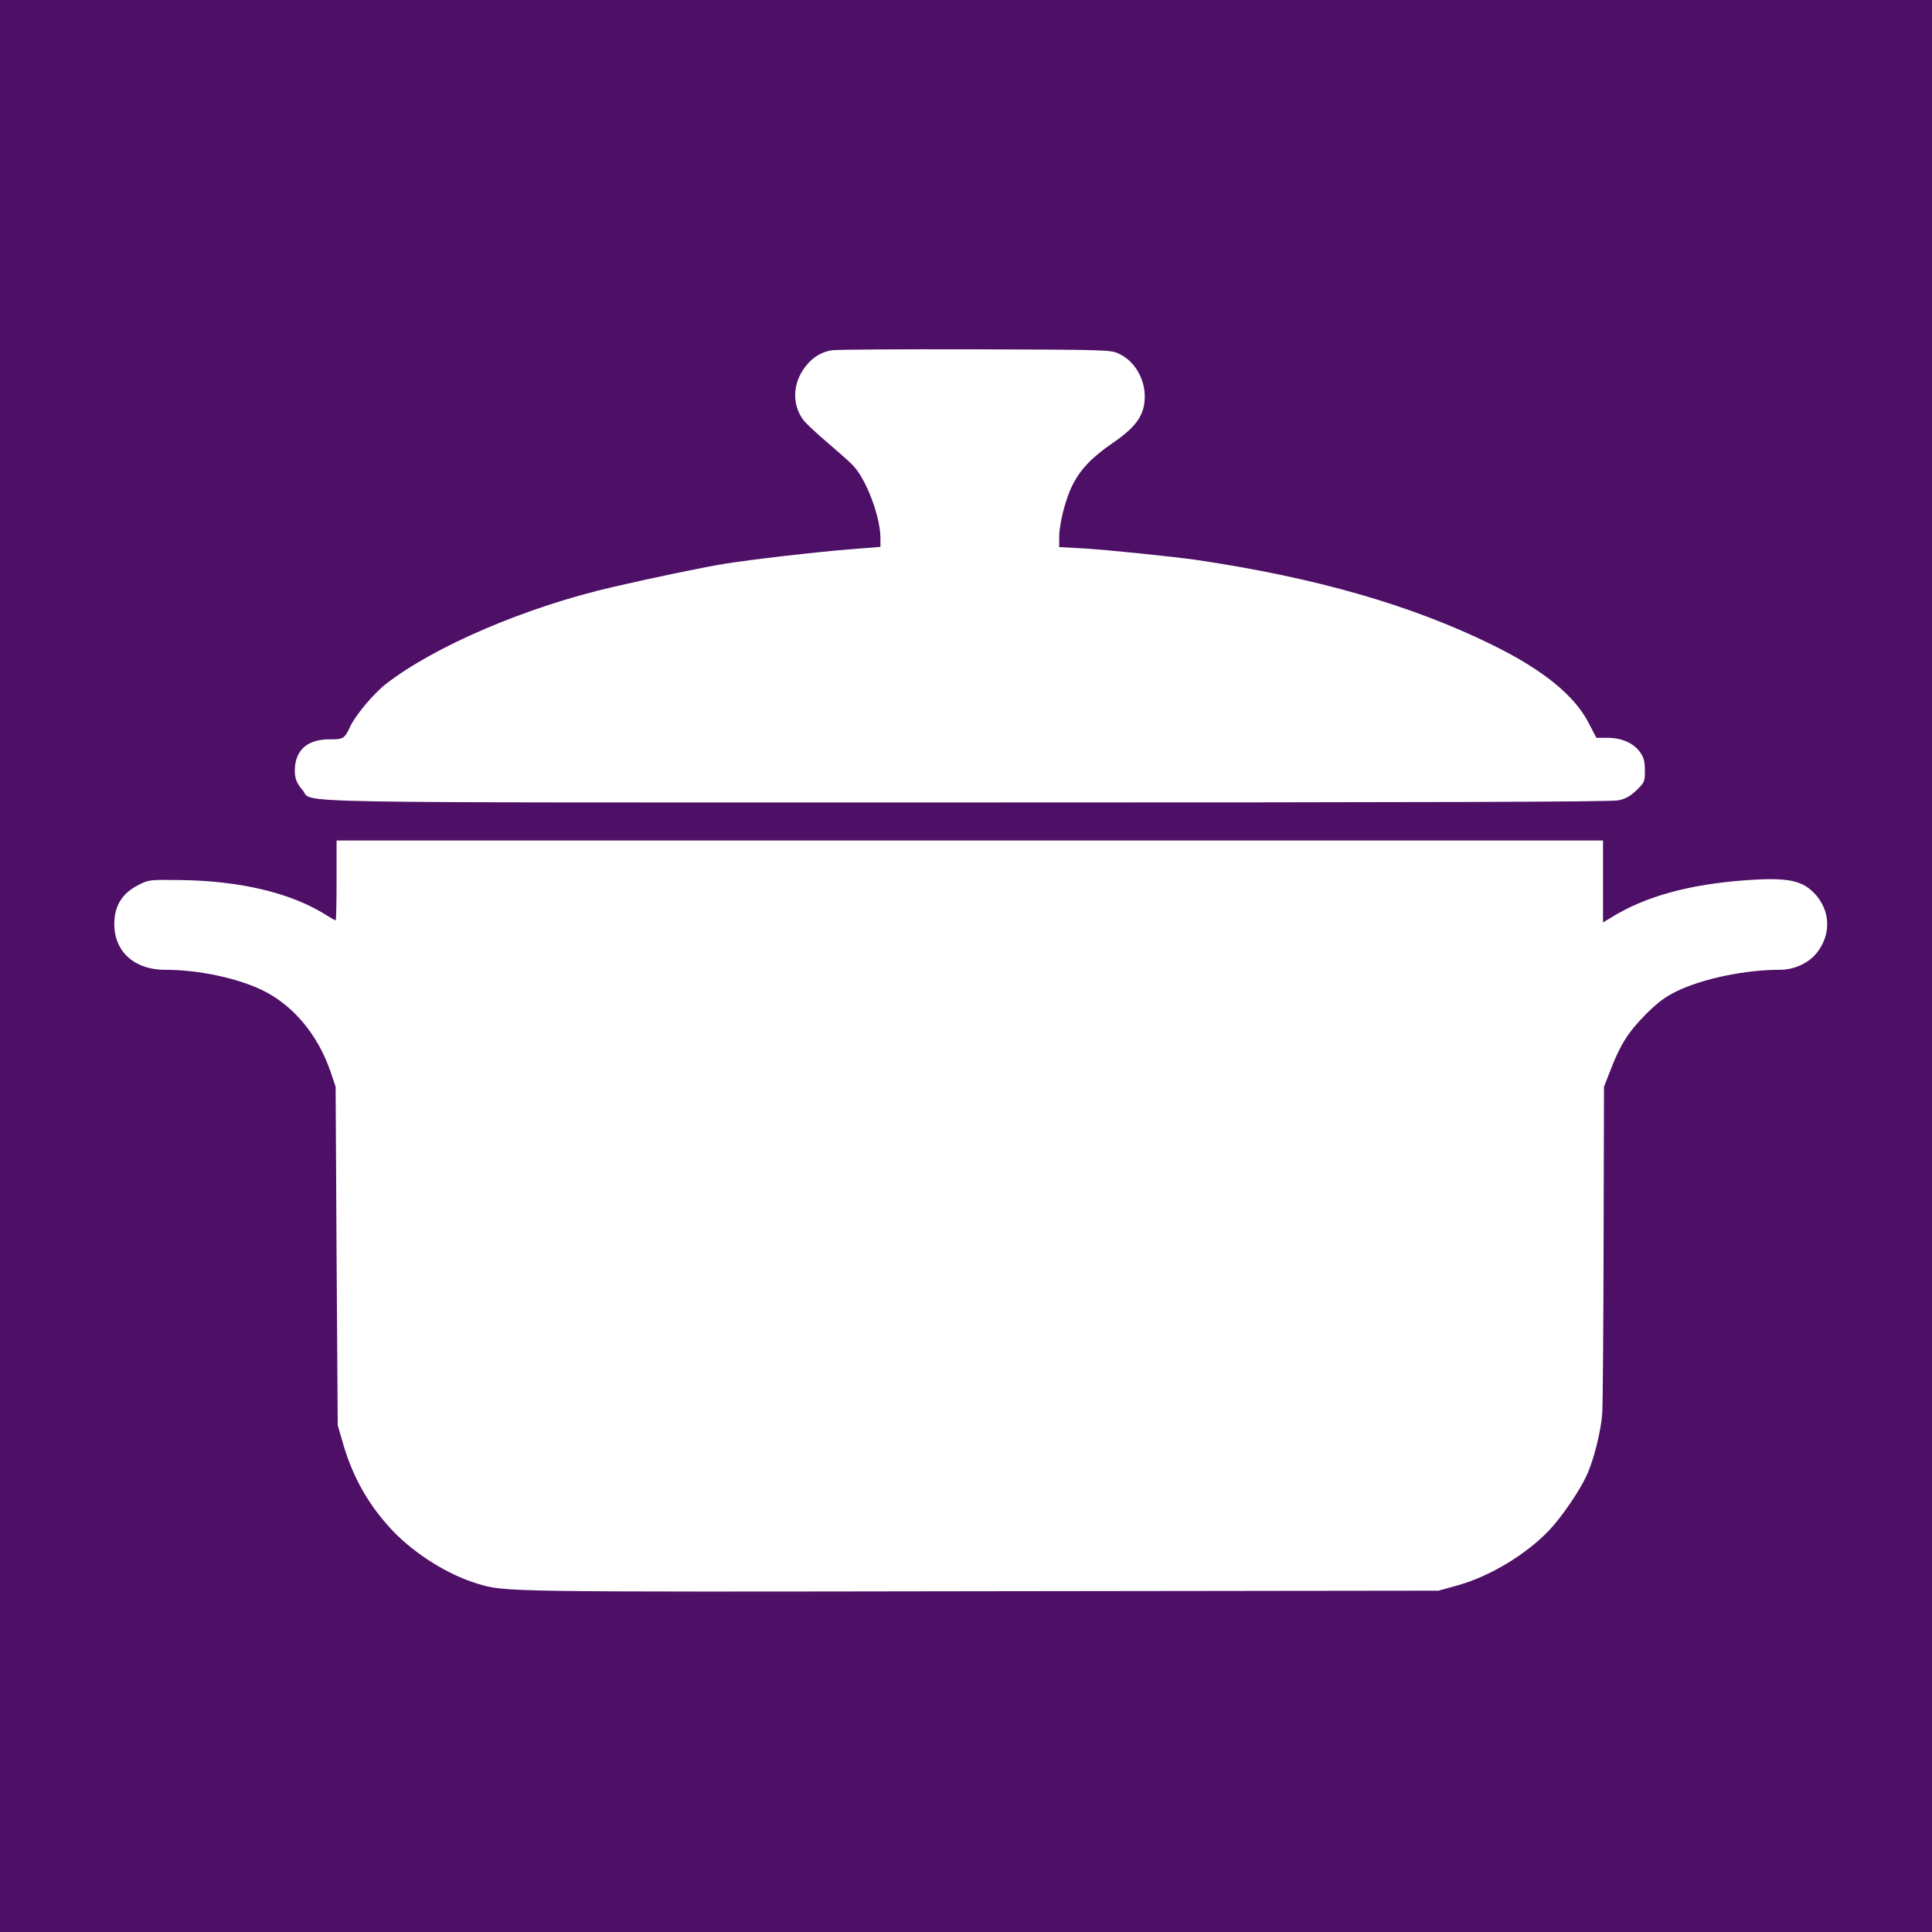 <?xml version="1.0" encoding="UTF-8" standalone="no"?><!DOCTYPE svg PUBLIC "-//W3C//DTD SVG 1.1//EN" "http://www.w3.org/Graphics/SVG/1.1/DTD/svg11.dtd"><svg width="100%" height="100%" viewBox="0 0 1016 1016" version="1.1" xmlns="http://www.w3.org/2000/svg" xmlns:xlink="http://www.w3.org/1999/xlink" xml:space="preserve" xmlns:serif="http://www.serif.com/" style="fill-rule:evenodd;clip-rule:evenodd;stroke-linejoin:round;stroke-miterlimit:2;"><rect x="0" y="0" width="1016" height="1016" fill="#808080" stroke="none"/><rect x="17.198" y="31.75" width="976.313" height="863.865" style="fill:#fff;"/><g><path d="M0,0l0,1016l1016,0l0,-1016l-1016,0Zm588.6,186.1c8,3.8 13.4,12.9 13.4,22.4c0,9.6 -4.3,15.9 -16.9,24.5c-10.8,7.4 -16.9,13.8 -21,21.9c-3.7,7.2 -7.1,20.5 -7.1,27.7l0,5.1l12.8,0.7c11,0.6 48.1,4.4 59.7,6.1c62.5,9.3 112.4,23.6 155,44.5c26.9,13.2 43.6,26.7 51.1,41.5l3.9,7.5l6,0c7.5,0 14,3 17.2,7.9c1.8,2.6 2.3,4.8 2.3,9.4c0,5.8 -0.2,6.2 -4.4,10.3c-3.3,3.1 -5.7,4.5 -9.6,5.3c-3.6,0.8 -100.4,1.1 -341.9,1.1c-373.3,0 -343.8,0.6 -350,-6.5c-3.6,-4.2 -4.5,-7.1 -3.9,-13c1.1,-9 7.5,-13.8 18.3,-13.7c6.8,0.1 7.8,-0.5 10.4,-6.2c2.6,-6 12.4,-17.7 18.9,-22.8c25.5,-19.9 74.3,-40.8 119.9,-51.2c19.8,-4.6 47.6,-10.4 58.3,-12.1c13.3,-2.2 49.9,-6.4 66.8,-7.7l15.2,-1.2l0,-4.6c0,-11.3 -7.5,-31.1 -14.5,-38.3c-1.9,-2 -7.9,-7.3 -13.2,-11.8c-5.3,-4.5 -10.9,-9.7 -12.5,-11.6c-5.9,-7.5 -6.2,-17.9 -0.7,-26.5c4,-6.1 9.2,-9.7 15.5,-10.6c2.6,-0.4 36.7,-0.6 75.7,-0.5c69.9,0.2 71,0.3 75.3,2.4Zm254.4,255.9l0,43.1l4.3,-2.6c17.9,-11.1 40.8,-17.4 70.7,-19.6c22.4,-1.6 30.1,0 36.9,7.7c7.2,8.2 8,19.3 1.9,28.6c-4.2,6.6 -12.4,10.8 -21,10.8c-18.1,0 -40,4.6 -53.7,11.1c-6.7,3.3 -10,5.8 -16.5,12.2c-9.2,9.3 -13.4,15.8 -18.5,29l-3.6,9.2l-0.2,81.5c-0.1,44.8 -0.4,85.3 -0.7,90c-0.6,9.4 -4.4,24.6 -8.2,32.9c-3.6,7.9 -13,21.7 -19.4,28.5c-12.1,12.9 -31.6,24.7 -48.8,29.4l-9.7,2.7l-241,0.3c-253,0.4 -249.9,0.4 -264.5,-4c-15.2,-4.6 -32.4,-15.3 -44.1,-27.4c-12.5,-13.1 -20.8,-27.4 -26.1,-44.9l-3.2,-11l-0.6,-89l-0.5,-89l-2.7,-8c-6.7,-19.5 -19.8,-35.1 -36.1,-42.9c-13.4,-6.4 -33.6,-10.6 -50.7,-10.6c-17.3,0 -28,-10.6 -26.8,-26.5c0.7,-8.4 4.8,-14.2 12.8,-18.2c5.3,-2.7 5.8,-2.7 21.8,-2.5c31.8,0.4 58.4,6.8 76.9,18.5c2.4,1.5 4.5,2.7 4.8,2.7c0.3,0 0.5,-9.5 0.5,-21l0,-21l666,0Z" style="fill:#4e0f66;fill-rule:nonzero;"/></g></svg>